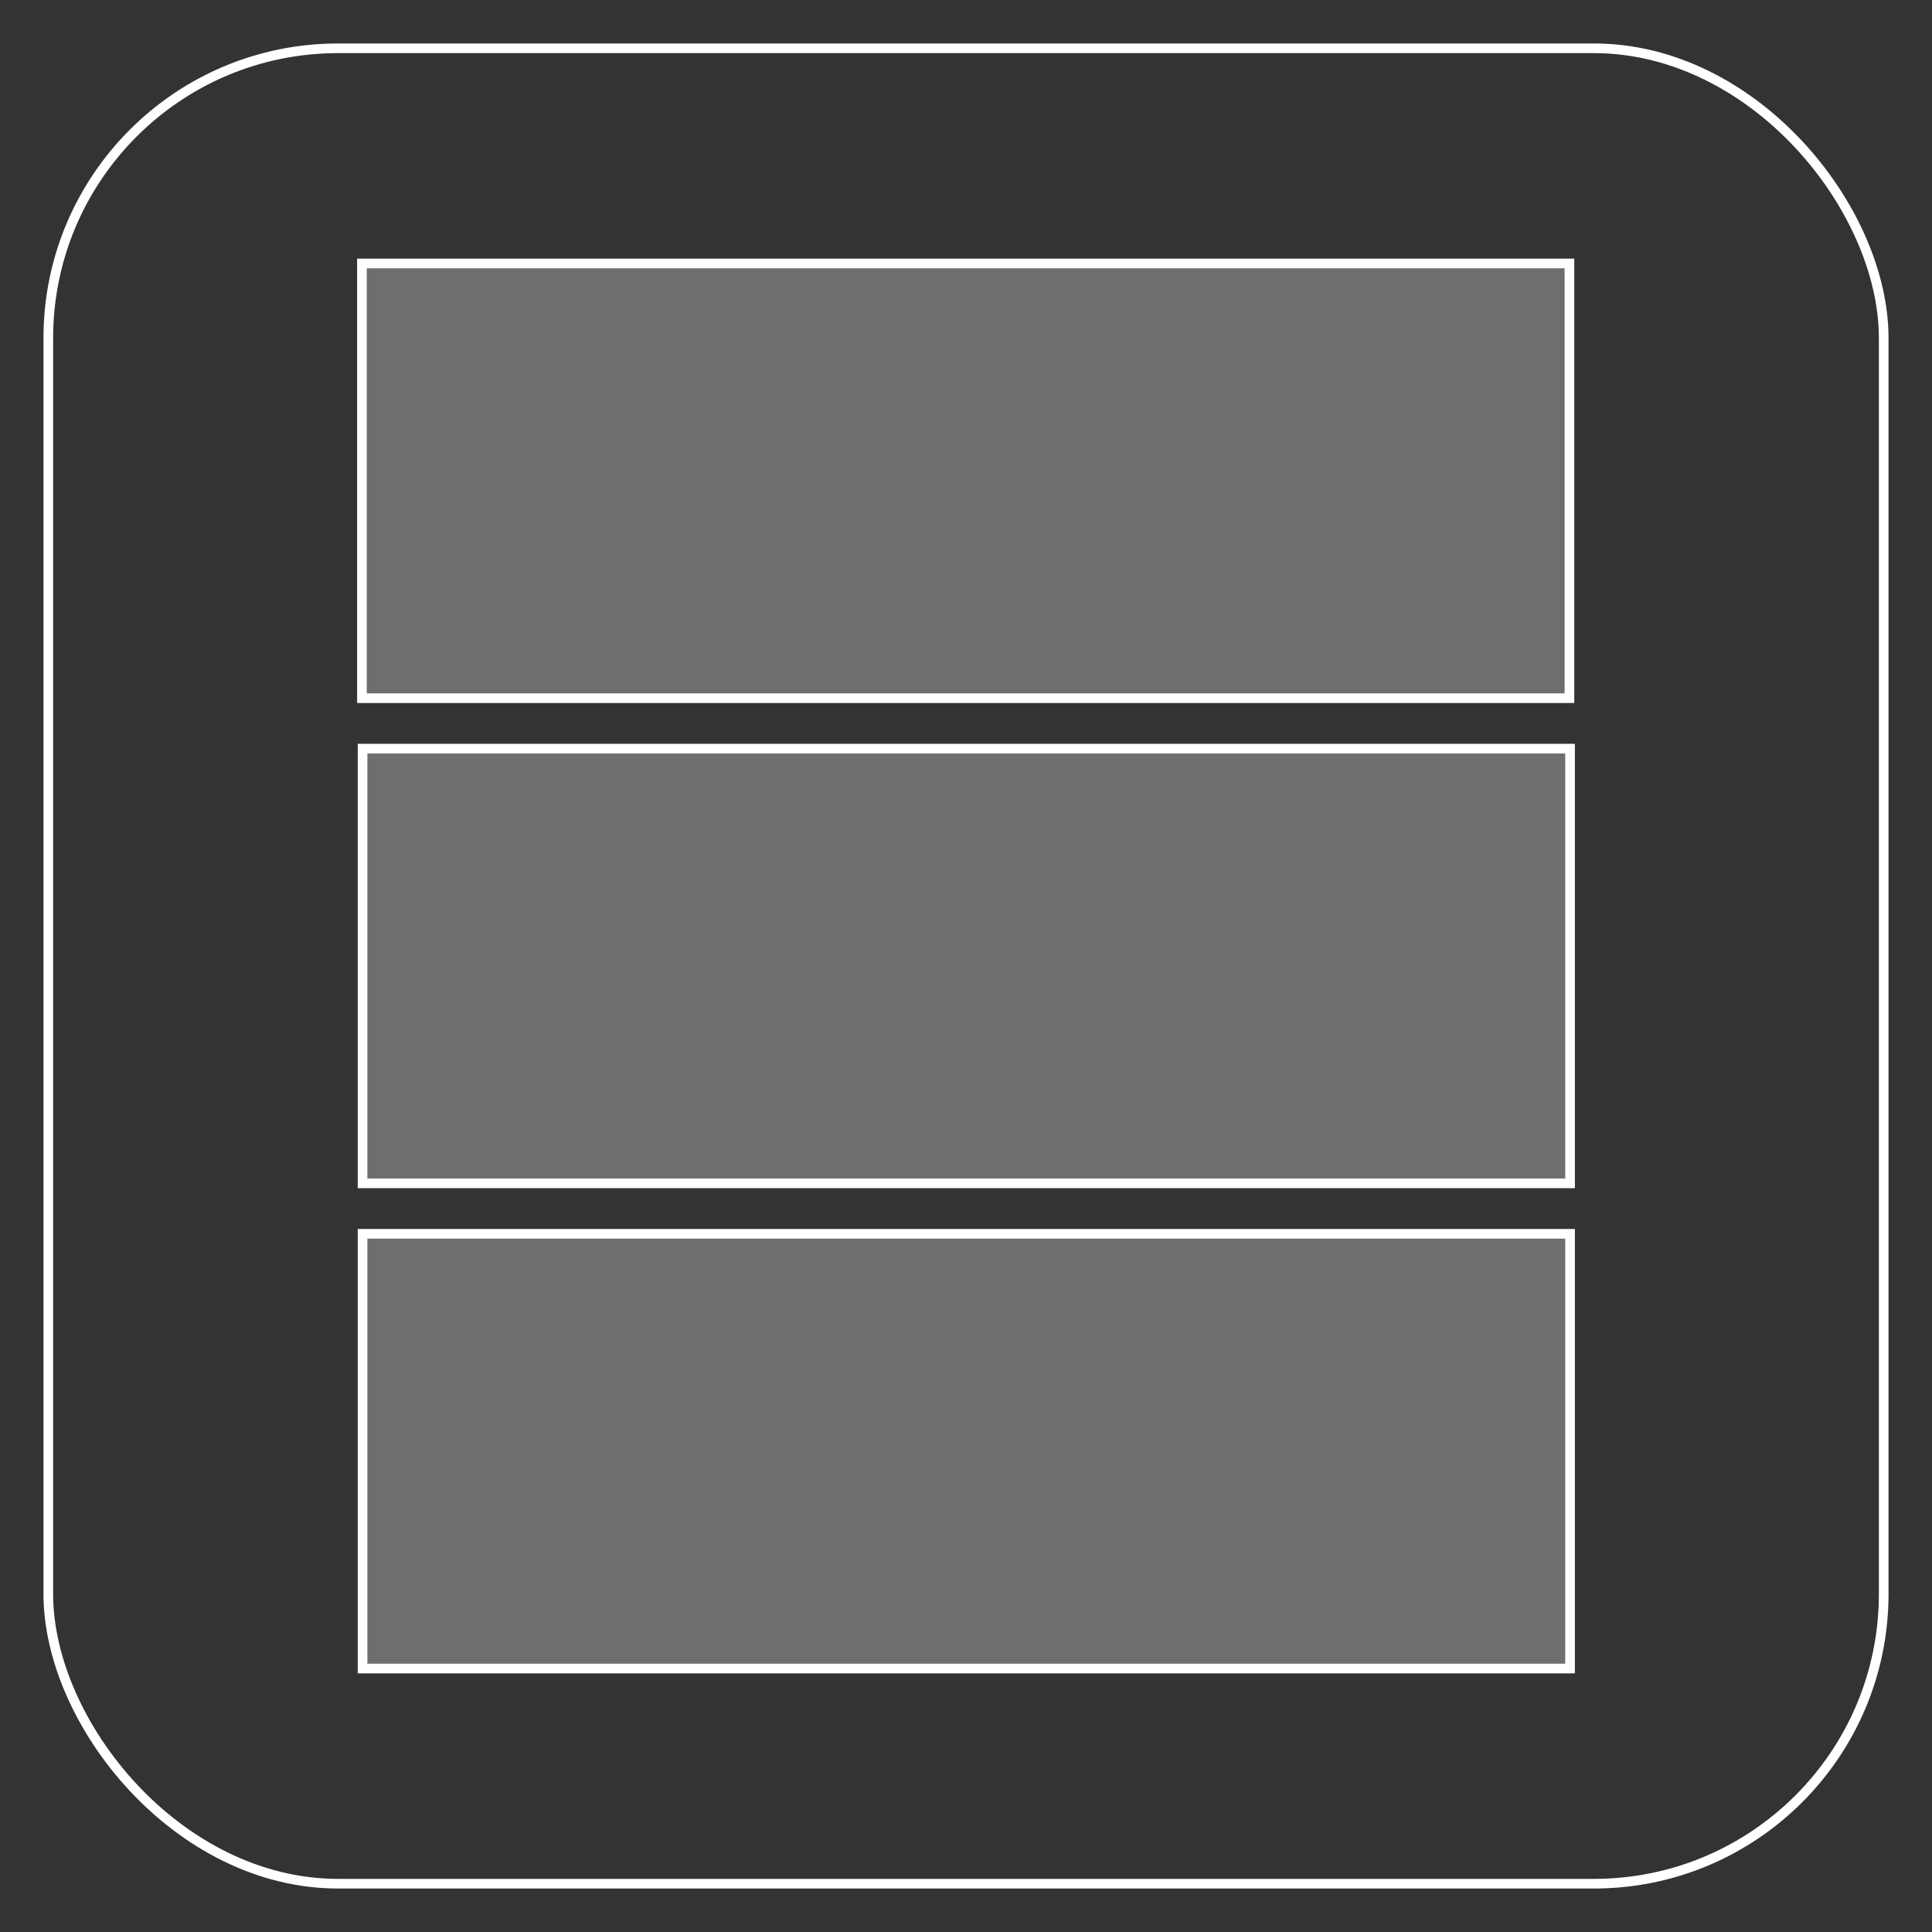 <?xml version="1.0" encoding="UTF-8" standalone="no"?>
<svg width="400px" height="400px" viewBox="0 0 400 400" version="1.1" xmlns="http://www.w3.org/2000/svg" xmlns:xlink="http://www.w3.org/1999/xlink" xmlns:sketch="http://www.bohemiancoding.com/sketch/ns">
    <rect x="0" y="0" width="400" height="400" fill="#333333" stroke="none"/>
    <!-- Generator: Sketch 3.3.3 (12072) - http://www.bohemiancoding.com/sketch -->
    <title>icon__3-row--3-panel</title>
    <desc>Created with Sketch.</desc>
    <defs></defs>
    <g id="Page-1" stroke="none" stroke-width="1" fill="none" fill-rule="evenodd" sketch:type="MSPage">
        <g id="icon__3-row--3-panel" sketch:type="MSArtboardGroup" stroke="#FFFFFF" stroke-width="2">
            <rect id="background" sketch:type="MSShapeGroup" x="10" y="10" width="380" height="380" rx="60"></rect>
            <rect id="panel-3" fill="#6E6E6E" sketch:type="MSShapeGroup" x="75.064" y="255.451" width="250" height="90"></rect>
            <rect id="panel-2" fill="#6E6E6E" sketch:type="MSShapeGroup" x="75.064" y="155" width="250" height="90"></rect>
            <rect id="panel-1" fill="#6E6E6E" sketch:type="MSShapeGroup" x="74.936" y="54.549" width="250" height="90"></rect>
        </g>
    </g>
</svg>